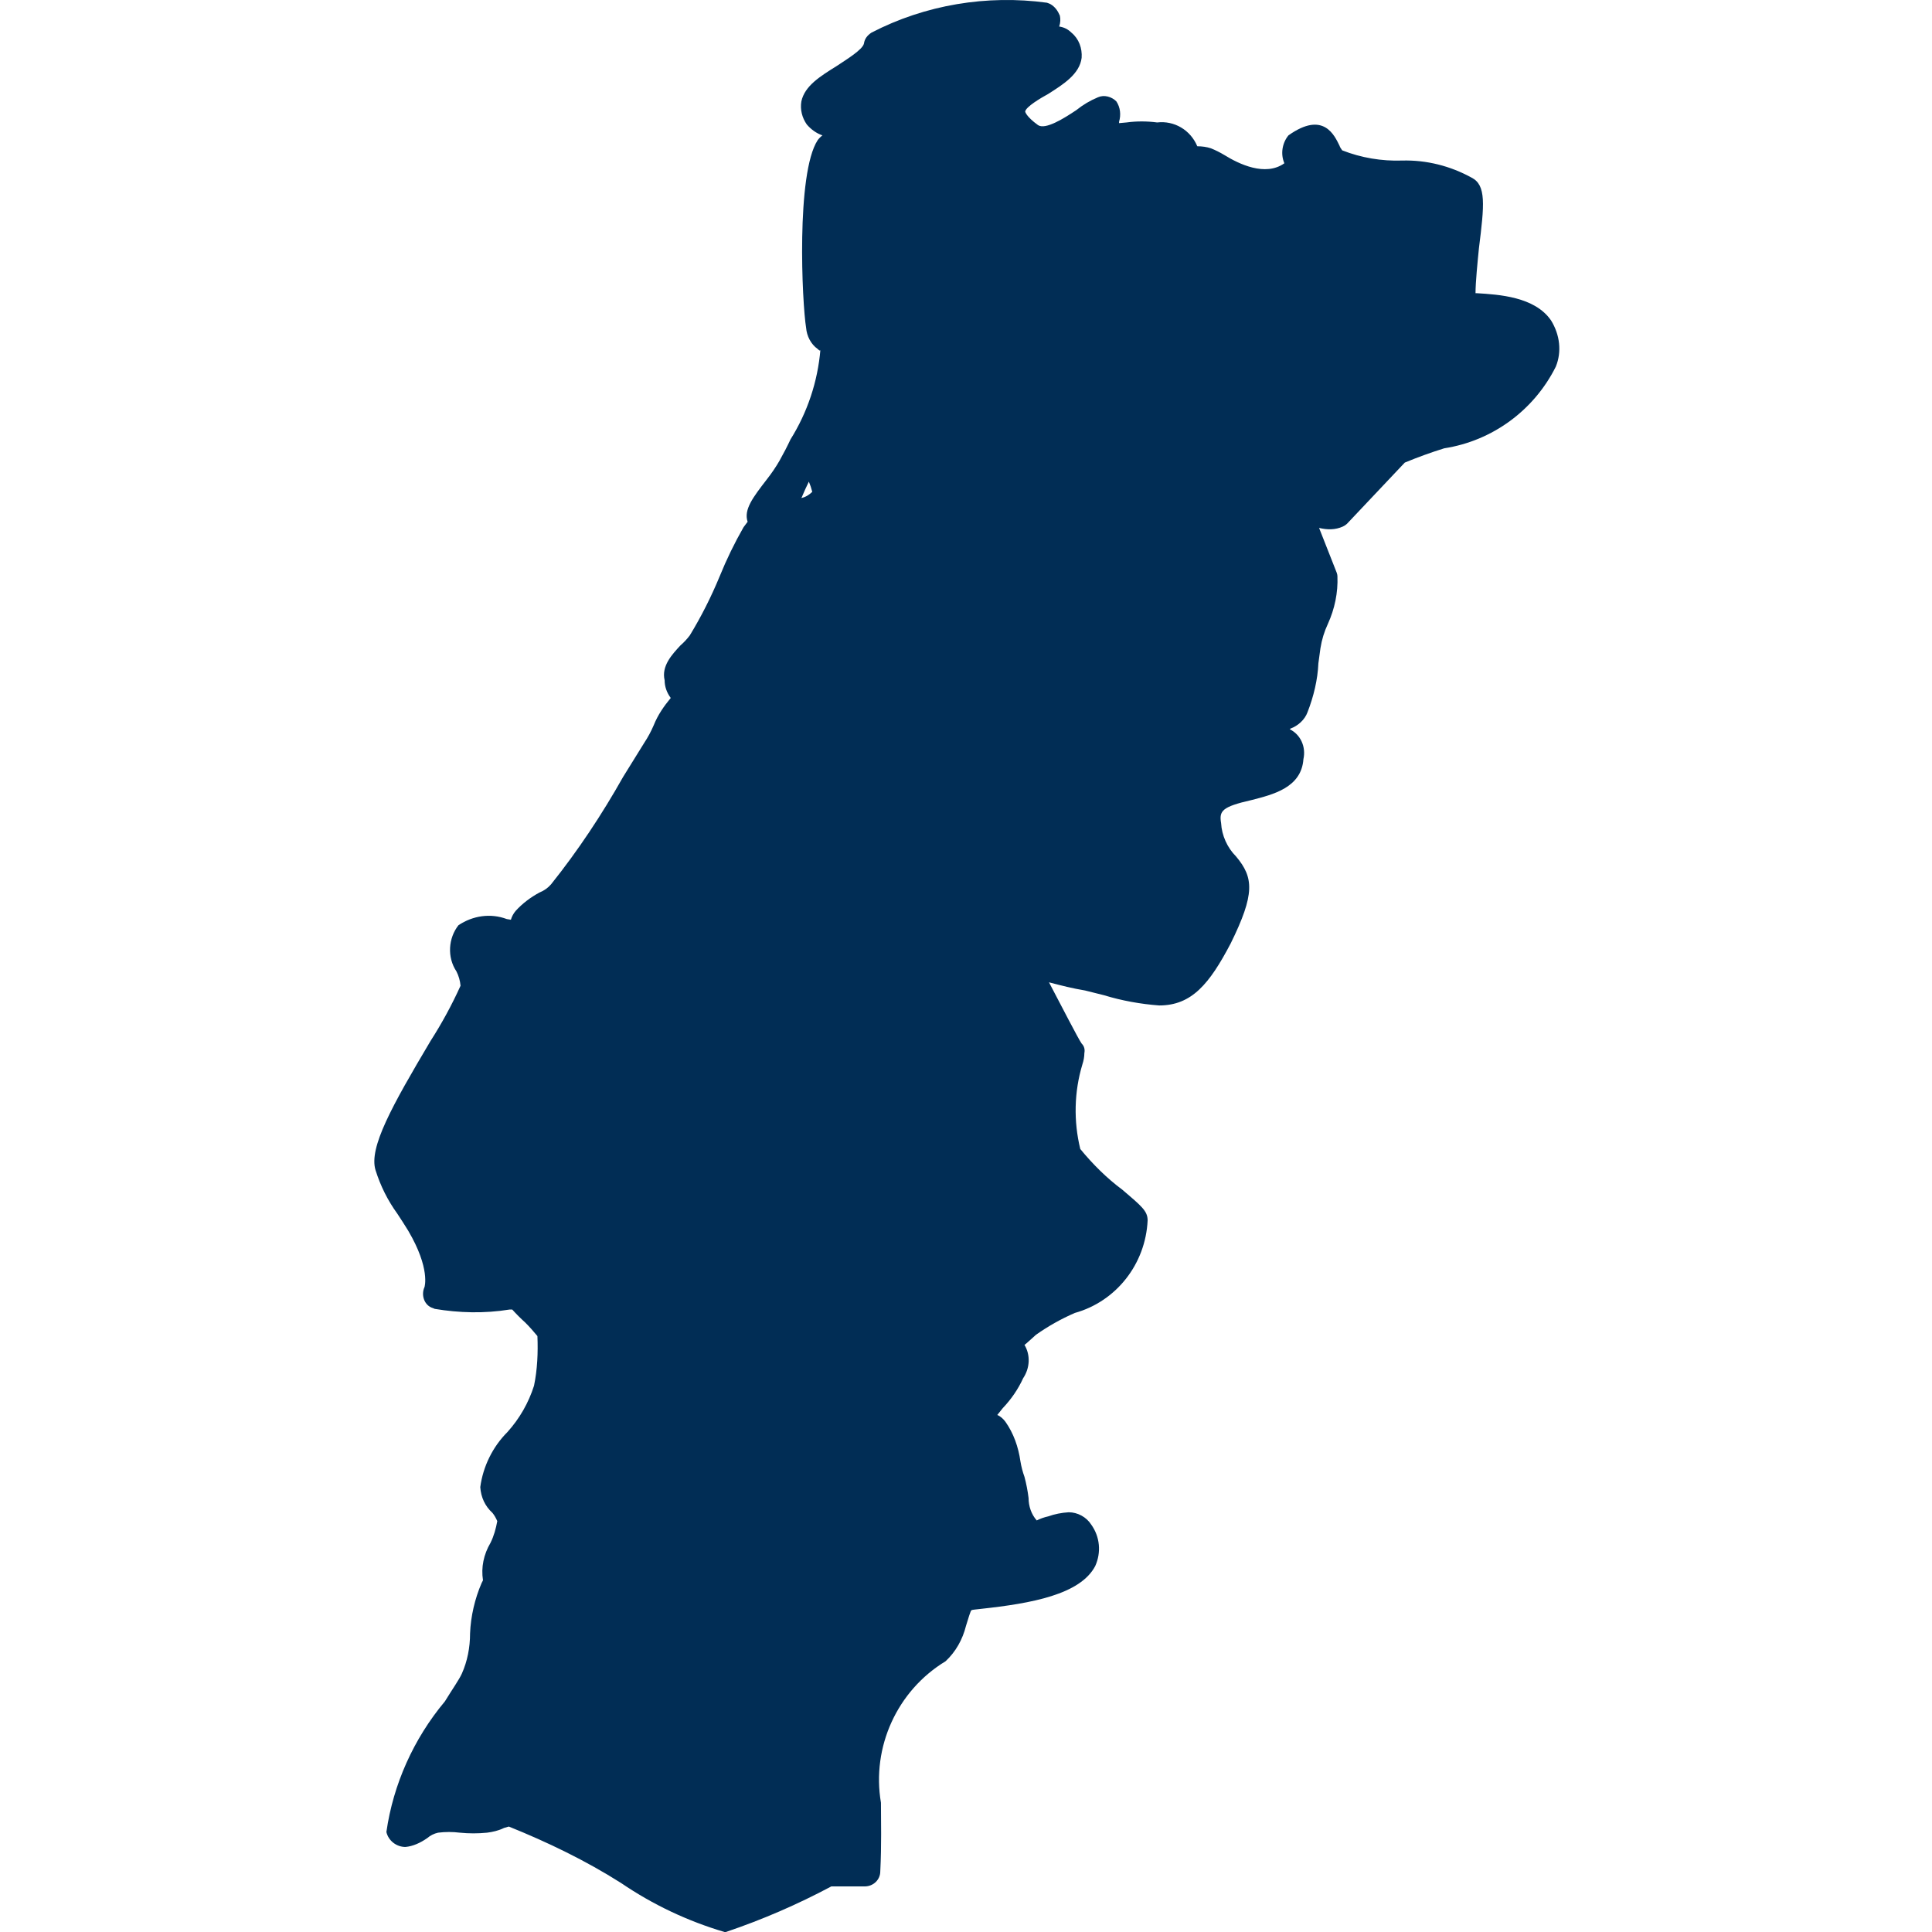 <svg version="1.2" xmlns="http://www.w3.org/2000/svg" viewBox="0 0 284 284" width="284" height="284">
	<title>portugal-svg</title>
	<style>
		.s0 { fill: none } 
		.s1 { fill: #012d55 } 
	</style>
	<path id="Layer" class="s0" d="m0 0h284v284h-284z"/>
	<path id="portugal" fill-rule="evenodd" class="s1" d="m228 47.1c1.3 2.1 1.6 4.6 0.7 6.8-3.2 6.4-9.3 10.9-16.4 12q-2.9 0.9-5.8 2.1l-8.5 9q-0.2 0.2-0.6 0.4c-1.1 0.5-2.3 0.5-3.5 0.2l2.6 6.6q0.1 0.3 0.1 0.5c0.1 2.4-0.4 4.8-1.4 7q-0.8 1.7-1.1 3.6c-0.1 0.8-0.2 1.5-0.3 2.2-0.1 2.4-0.7 4.9-1.6 7.2-0.4 1.1-1.4 2-2.5 2.4l-0.1 0.1c1.6 0.8 2.4 2.6 2 4.4-0.3 4.2-4.5 5.2-7.6 6-4.4 1-4.8 1.6-4.5 3.4 0.1 1.8 0.9 3.6 2.2 4.9 2.6 3.1 2.8 5.5-0.8 12.8-3.1 5.9-5.7 9.1-10.5 9.1-2.7-0.2-5.5-0.7-8.1-1.5l-2.8-0.7c-1.8-0.3-3.4-0.7-5.3-1.2 1.9 3.6 4.3 8.3 4.8 9 0.4 0.4 0.5 0.9 0.4 1.4q0 0.8-0.3 1.7c-1.2 4-1.3 8.3-0.3 12.4 1.8 2.2 3.9 4.3 6.2 6 2.8 2.4 3.7 3.1 3.7 4.5-0.3 6.4-4.6 11.9-10.7 13.6q-3 1.3-5.7 3.2c-0.8 0.7-1.3 1.2-1.7 1.5 0.9 1.5 0.8 3.4-0.2 4.9q-1.1 2.4-3 4.4-0.4 0.5-0.8 1c0.5 0.2 0.9 0.6 1.2 1 1.2 1.7 1.9 3.7 2.2 5.8q0.2 1.2 0.6 2.3 0.4 1.5 0.6 3.1c0 1.2 0.4 2.4 1.2 3.3q0.8-0.4 1.7-0.6 1.4-0.5 3-0.6c1.3 0 2.6 0.7 3.3 1.8 1.3 1.8 1.5 4.1 0.6 6.1-2.2 4.2-9.4 5.5-16.8 6.3-0.7 0.1-1.2 0.1-1.4 0.2-0.1 0-0.5 1.3-0.8 2.3-0.5 2-1.5 3.8-3 5.2-7.1 4.3-10.9 12.6-9.5 20.8 0 2.9 0.1 6.1-0.1 10.1 0 1.2-1 2.2-2.3 2.2h-4.9q-7.5 4-15.5 6.7h-0.2c-5.4-1.6-10.5-4-15.2-7.2-5.2-3.3-10.8-6-16.5-8.3q-0.4 0.1-0.7 0.2c-0.8 0.4-1.7 0.6-2.5 0.7q-2 0.2-4 0-1.6-0.2-3.2 0-0.9 0.2-1.6 0.8c-1 0.7-2.1 1.2-3.2 1.3-1.3 0-2.5-0.9-2.8-2.2 1-7 4-13.7 8.6-19.2 1.1-1.8 2.1-3.2 2.5-4.1 0.8-1.8 1.2-3.8 1.2-5.9 0.1-2.5 0.7-5.1 1.7-7.4q0.1-0.2 0.2-0.4c-0.3-1.9 0.1-3.8 1.1-5.5 0.5-1 0.8-2.1 1-3.2q-0.3-0.7-0.7-1.2c-1.1-1-1.7-2.3-1.8-3.8 0.4-3 1.8-5.9 4-8.1 1.8-2 3.1-4.3 3.9-6.8 0.5-2.4 0.6-4.9 0.5-7.3q-0.9-1.1-1.8-2-1-0.9-1.9-1.9h-0.4c-3.7 0.6-7.4 0.5-11-0.1q-0.2-0.1-0.5-0.2c-1.1-0.5-1.5-1.9-1-3 0 0 0.9-2.7-2.4-8.3q-0.8-1.3-1.6-2.5-2.1-2.9-3.2-6.4c-1-3.3 2.4-9.4 8.1-19q2.5-3.9 4.4-8.1-0.1-1.1-0.6-2.1c-1.4-2.1-1.2-4.9 0.3-6.8 2.1-1.4 4.7-1.8 7.1-0.9l0.6 0.1q0.2-0.7 0.7-1.3c1-1.1 2.2-2 3.5-2.7q1-0.4 1.7-1.2c4-5 7.5-10.3 10.6-15.8q1.6-2.6 3.1-5 0.8-1.2 1.4-2.6c0.6-1.5 1.5-2.8 2.5-4-0.6-0.8-0.9-1.7-0.9-2.6-0.5-2.1 1.1-3.8 2.3-5.1q0.8-0.7 1.4-1.5 2.5-4.1 4.4-8.7 1.5-3.7 3.5-7.2 0.3-0.4 0.6-0.8c-0.6-1.8 0.8-3.6 2.8-6.2q1.1-1.4 1.9-2.8 0.9-1.6 1.6-3.1c2.5-4 4-8.5 4.4-13.2 0 0.3-0.3 0-0.4-0.1-1-0.7-1.6-1.9-1.7-3.1-0.6-3.6-1.5-22.7 1.7-27.6q0.3-0.4 0.7-0.7c-0.9-0.3-1.7-0.9-2.3-1.6-0.7-1-1-2.2-0.8-3.4 0.5-2.3 2.8-3.7 5.2-5.2 1.5-1 3.8-2.4 4-3.3 0.1-0.7 0.5-1.2 1.1-1.6 7.9-4.1 17-5.6 25.8-4.4q0.3 0.1 0.5 0.2c0.7 0.4 1.1 1 1.4 1.7 0.1 0.5 0.1 1-0.1 1.6 0.7 0.1 1.3 0.4 1.8 0.9 1.1 0.9 1.6 2.3 1.5 3.7-0.3 2.4-2.7 3.9-4.9 5.3-1.1 0.6-3.3 1.9-3.4 2.6 0 0 0.1 0.7 1.9 2 1.1 0.7 3.8-1 5.6-2.2q1.5-1.2 3.2-1.9c0.9-0.4 2-0.1 2.7 0.6 0.6 0.9 0.7 2 0.4 3v0.2l1.1-0.1q2.2-0.3 4.5 0c2.5-0.3 4.9 1.1 5.9 3.5 0.7 0 1.4 0.1 2 0.3q1 0.4 2 1c2.1 1.3 6 3.2 8.8 1.2-0.6-1.4-0.3-3 0.6-4.1 5.2-3.7 6.8 0.1 7.5 1.5q0.1 0.3 0.4 0.7c2.8 1.1 5.8 1.6 8.8 1.5 3.6-0.1 7.1 0.8 10.2 2.5 2.2 1.1 1.9 4 1.1 10.4-0.2 2-0.5 5-0.5 6.6h0.2c3.2 0.2 8.5 0.5 10.9 4zm-110.2 26.1c0.6-0.1 1.2-0.5 1.6-0.9q-0.2-0.8-0.5-1.5c-0.3 0.6-0.8 1.7-1 2.2 0 0.1-0.1 0.1-0.1 0.2z"/>
</svg>